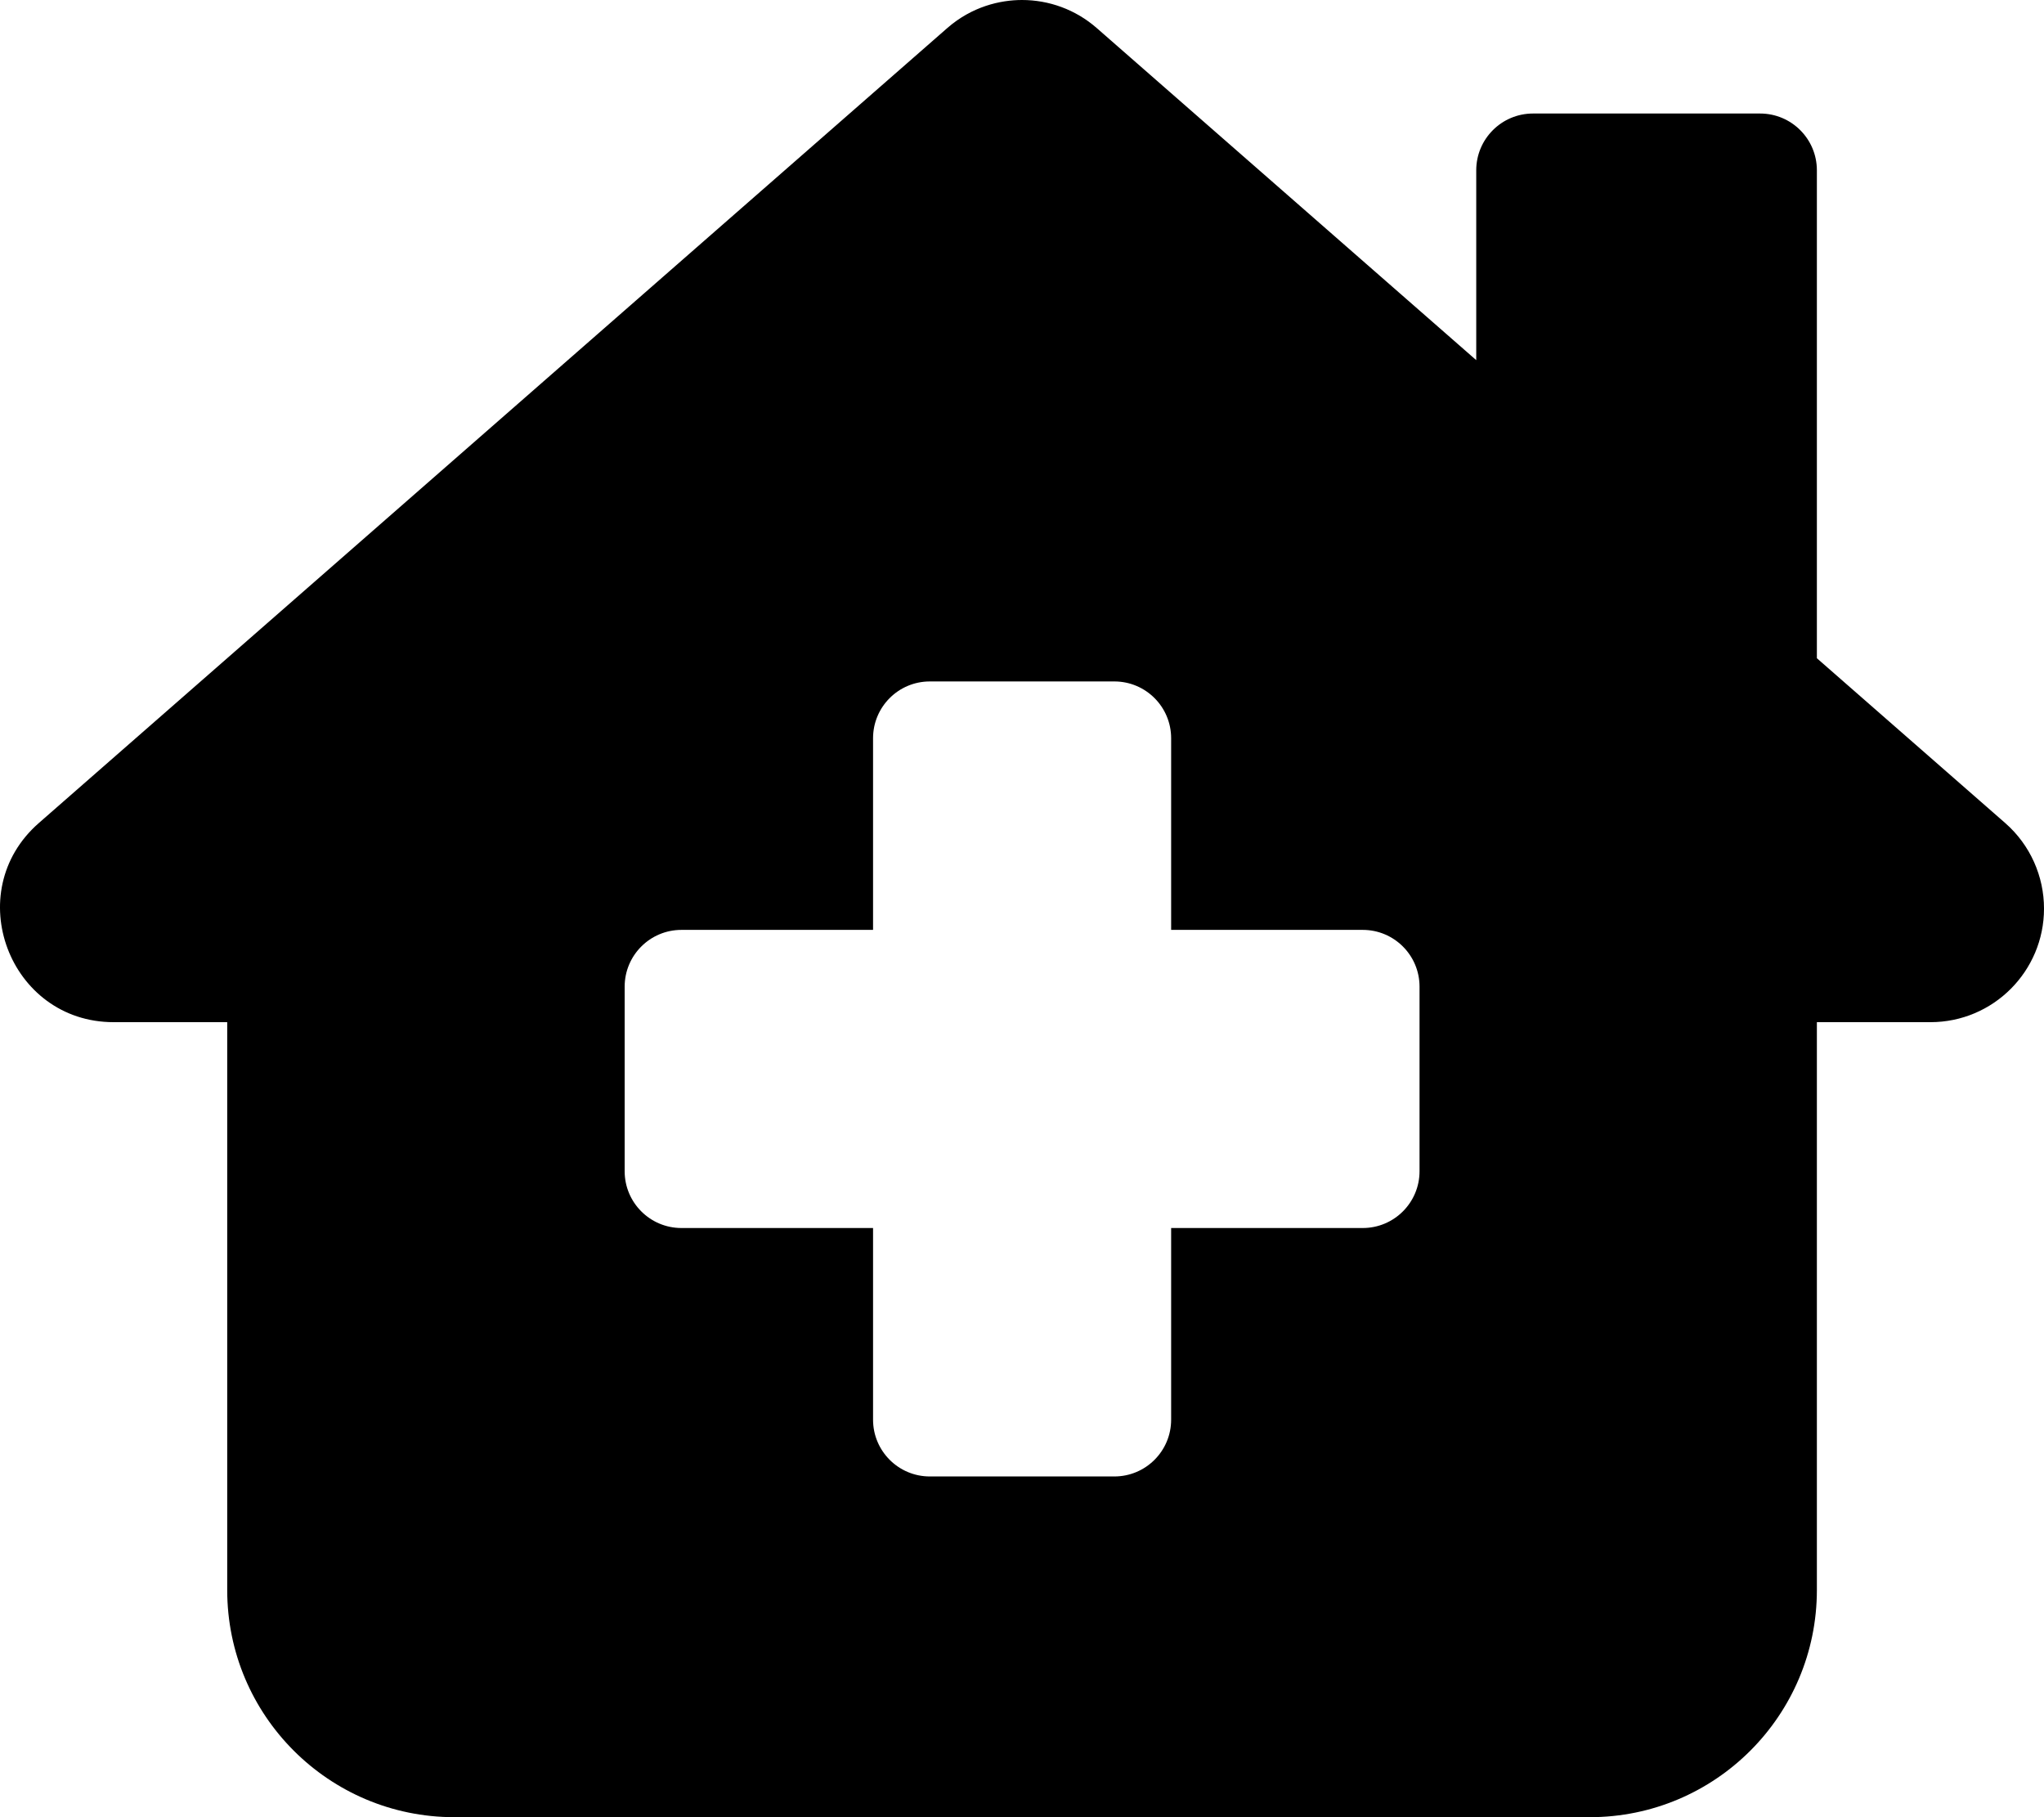 <svg xmlns="http://www.w3.org/2000/svg" viewBox="0 0 576 512"><!-- Font Awesome Pro 6.0.0-alpha2 by @fontawesome - https://fontawesome.com License - https://fontawesome.com/license (Commercial License) --><path d="M565.081 231.906L511.997 185.461V47.985C511.997 39.156 504.841 31.985 495.997 31.985H432.002C423.16 31.985 416.004 39.156 416.004 47.985V101.473L309.082 7.922C303.052 2.64 295.528 0 288.006 0C281.808 0 273.859 1.852 266.926 7.922L10.928 231.906C-11.245 251.315 2.607 288 32.006 288H64.029V448C64.029 483.345 92.683 512 128.029 512H447.998C483.345 512 511.997 483.345 511.997 448V288H544.003C561.739 288 576.003 273.602 576.003 256C576.003 246.947 572.161 238.104 565.081 231.906ZM400.027 330C400.027 338.836 392.863 346 384.027 346H330.028V400C330.028 408.836 322.864 416 314.028 416H262.028C253.192 416 246.028 408.836 246.028 400V346H192.028C183.193 346 176.029 338.836 176.029 330V278C176.029 269.162 183.193 262 192.028 262H246.028V208C246.028 199.162 253.192 192 262.028 192H314.028C322.864 192 330.028 199.162 330.028 208V262H384.027C392.863 262 400.027 269.162 400.027 278V330Z "></path></svg>